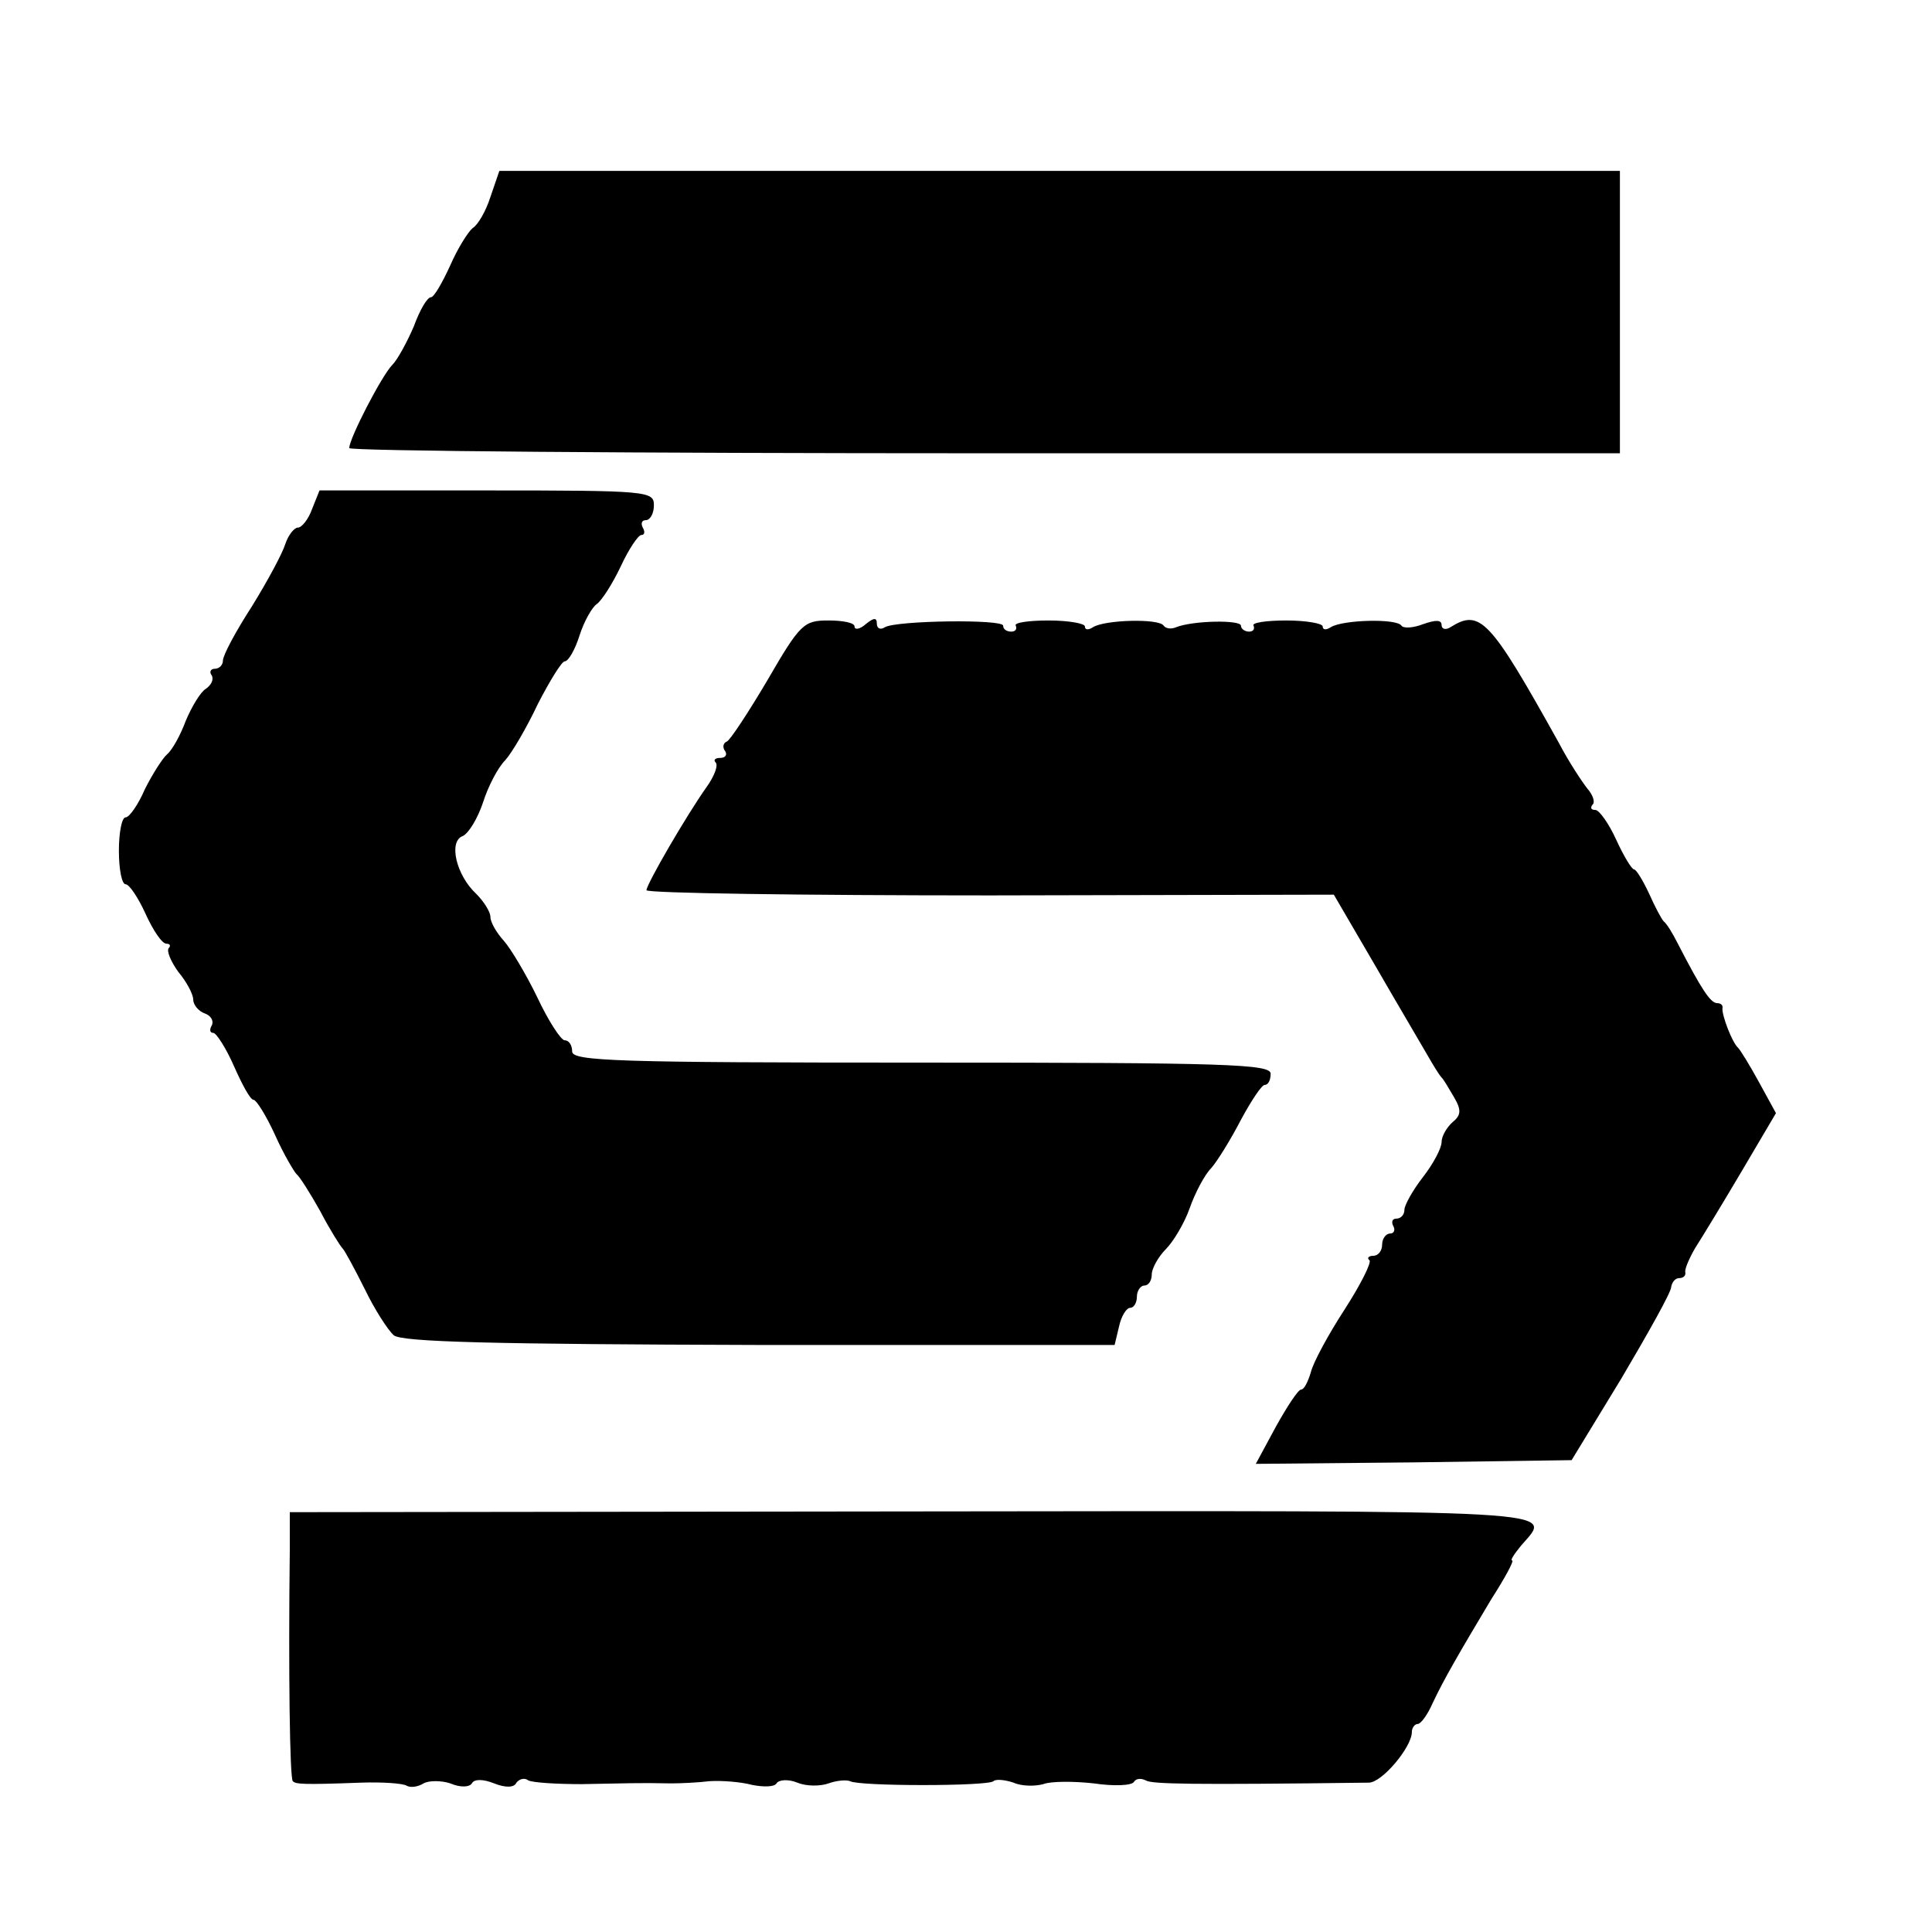 <?xml version="1.0" standalone="no"?>
<!DOCTYPE svg PUBLIC "-//W3C//DTD SVG 20010904//EN"
 "http://www.w3.org/TR/2001/REC-SVG-20010904/DTD/svg10.dtd">
<svg version="1.0" xmlns="http://www.w3.org/2000/svg"
 width="260pt" height="260pt" viewBox="0 0 260 260"
 preserveAspectRatio="xMidYMid meet">
<g transform="translate(0,260) scale(0.1,-0.1)"
fill="#000000" stroke="none">
<path d="M660 2335 c-6 -19 -17 -38 -24 -42 -6 -5 -20 -27 -30 -50 -11 -24
-22 -43 -26 -43 -5 0 -15 -17 -23 -39 -9 -21 -22 -45 -29 -52 -14 -14 -58 -99
-58 -112 0 -4 385 -7 855 -7 l855 0 0 190 0 190 -754 0 -754 0 -12 -35z"/>
<path d="M420 1915 c-5 -14 -14 -25 -19 -25 -5 0 -13 -10 -17 -22 -4 -13 -24
-50 -45 -84 -22 -34 -39 -66 -39 -73 0 -6 -5 -11 -11 -11 -5 0 -8 -4 -4 -9 3
-6 -1 -13 -8 -18 -7 -4 -19 -24 -27 -43 -7 -19 -18 -39 -25 -45 -6 -5 -20 -27
-30 -47 -9 -21 -21 -38 -26 -38 -5 0 -9 -20 -9 -45 0 -25 4 -45 9 -45 5 0 17
-18 27 -40 10 -22 22 -40 28 -40 5 0 6 -3 3 -6 -3 -4 3 -18 13 -32 11 -13 20
-30 20 -37 0 -7 7 -16 16 -19 8 -3 12 -10 9 -16 -3 -5 -3 -10 2 -10 4 0 17
-20 28 -45 11 -25 22 -45 26 -45 4 0 17 -21 29 -47 12 -27 26 -50 29 -53 4 -3
18 -25 32 -50 13 -25 27 -47 30 -50 3 -3 16 -27 30 -55 13 -27 31 -55 39 -62
11 -9 132 -12 492 -13 l478 0 6 25 c3 14 10 25 15 25 5 0 9 7 9 15 0 8 5 15
10 15 6 0 10 7 10 15 0 8 9 24 19 34 10 10 25 35 32 55 7 20 20 45 29 54 8 9
26 38 40 65 14 26 28 47 32 47 5 0 8 7 8 15 0 13 -59 15 -470 15 -411 0 -470
2 -470 15 0 8 -4 15 -10 15 -5 0 -22 26 -37 58 -15 31 -36 66 -45 76 -10 11
-18 25 -18 32 0 7 -9 21 -19 31 -27 25 -38 71 -18 78 8 4 20 24 27 45 7 22 20
47 30 57 9 10 29 44 44 76 16 31 32 57 36 57 5 0 14 16 20 35 6 19 17 38 23
42 7 5 21 27 32 50 11 24 24 43 28 43 5 0 5 5 2 10 -3 6 -1 10 4 10 6 0 11 9
11 20 0 19 -7 20 -225 20 l-225 0 -10 -25z"/>
<path d="M1033 1685 c-26 -44 -51 -82 -55 -83 -5 -2 -6 -8 -2 -13 3 -5 0 -9
-7 -9 -7 0 -9 -3 -6 -6 4 -4 -2 -19 -12 -33 -27 -38 -81 -131 -81 -139 0 -4
208 -7 463 -7 l462 1 56 -96 c30 -52 62 -106 70 -120 8 -14 16 -27 19 -30 3
-3 10 -15 17 -27 10 -17 9 -24 -2 -33 -8 -7 -15 -19 -15 -27 0 -8 -11 -29 -25
-47 -14 -18 -25 -38 -25 -44 0 -7 -5 -12 -11 -12 -5 0 -7 -4 -4 -10 3 -5 1
-10 -4 -10 -6 0 -11 -7 -11 -15 0 -8 -5 -15 -12 -15 -6 0 -9 -3 -5 -6 3 -3
-12 -33 -34 -67 -22 -34 -42 -71 -45 -84 -4 -13 -9 -23 -13 -23 -4 0 -19 -23
-34 -50 l-27 -50 212 2 213 3 67 110 c36 61 67 116 67 123 1 6 5 12 11 12 5 0
9 3 8 8 -1 4 5 18 13 32 9 14 37 60 63 104 l46 78 -23 42 c-12 22 -25 43 -28
46 -8 7 -22 44 -21 53 1 4 -2 7 -7 7 -9 0 -21 18 -53 80 -7 14 -15 27 -19 30
-3 3 -12 20 -20 38 -8 17 -17 32 -20 32 -3 0 -14 18 -24 40 -10 22 -23 40 -28
40 -6 0 -7 3 -4 7 4 3 1 13 -7 22 -7 9 -25 36 -38 61 -93 167 -106 181 -146
156 -6 -4 -12 -3 -12 3 0 7 -8 7 -25 1 -13 -5 -26 -6 -29 -2 -6 10 -79 8 -95
-2 -6 -4 -11 -4 -11 1 0 4 -22 8 -49 8 -27 0 -47 -3 -44 -7 2 -5 -1 -8 -6 -8
-6 0 -11 4 -11 8 0 8 -64 7 -87 -2 -7 -3 -14 -2 -17 2 -6 10 -79 8 -95 -2 -6
-4 -11 -4 -11 1 0 4 -22 8 -49 8 -27 0 -47 -3 -44 -7 2 -5 -1 -8 -6 -8 -6 0
-11 3 -11 8 0 9 -143 7 -159 -2 -6 -4 -11 -2 -11 5 0 8 -4 8 -15 -1 -8 -7 -15
-8 -15 -3 0 5 -16 8 -35 8 -33 0 -38 -4 -82 -80z"/>
<path d="M390 515 c-2 -166 0 -308 4 -312 4 -4 12 -5 92 -2 29 1 56 -1 61 -4
5 -3 15 -2 23 3 7 4 24 4 36 0 14 -6 26 -5 29 0 3 6 15 6 30 0 15 -6 27 -6 30
1 4 5 11 7 16 3 6 -3 38 -5 72 -5 61 1 75 2 120 1 12 0 36 1 52 3 17 1 42 -1
57 -5 15 -3 30 -3 33 2 3 5 16 6 28 1 12 -5 31 -5 42 -1 11 4 24 5 29 3 11 -7
186 -7 193 0 3 3 15 2 27 -2 11 -5 29 -5 40 -2 10 4 41 4 68 1 27 -4 51 -3 54
2 3 5 10 5 16 2 8 -5 60 -6 300 -3 18 0 58 48 58 68 0 6 4 11 8 11 4 0 13 12
20 28 15 32 36 68 79 140 18 28 31 52 28 52 -3 0 3 9 12 20 42 49 81 47 -818
46 l-839 -1 0 -50z"/>
</g>
</svg>
